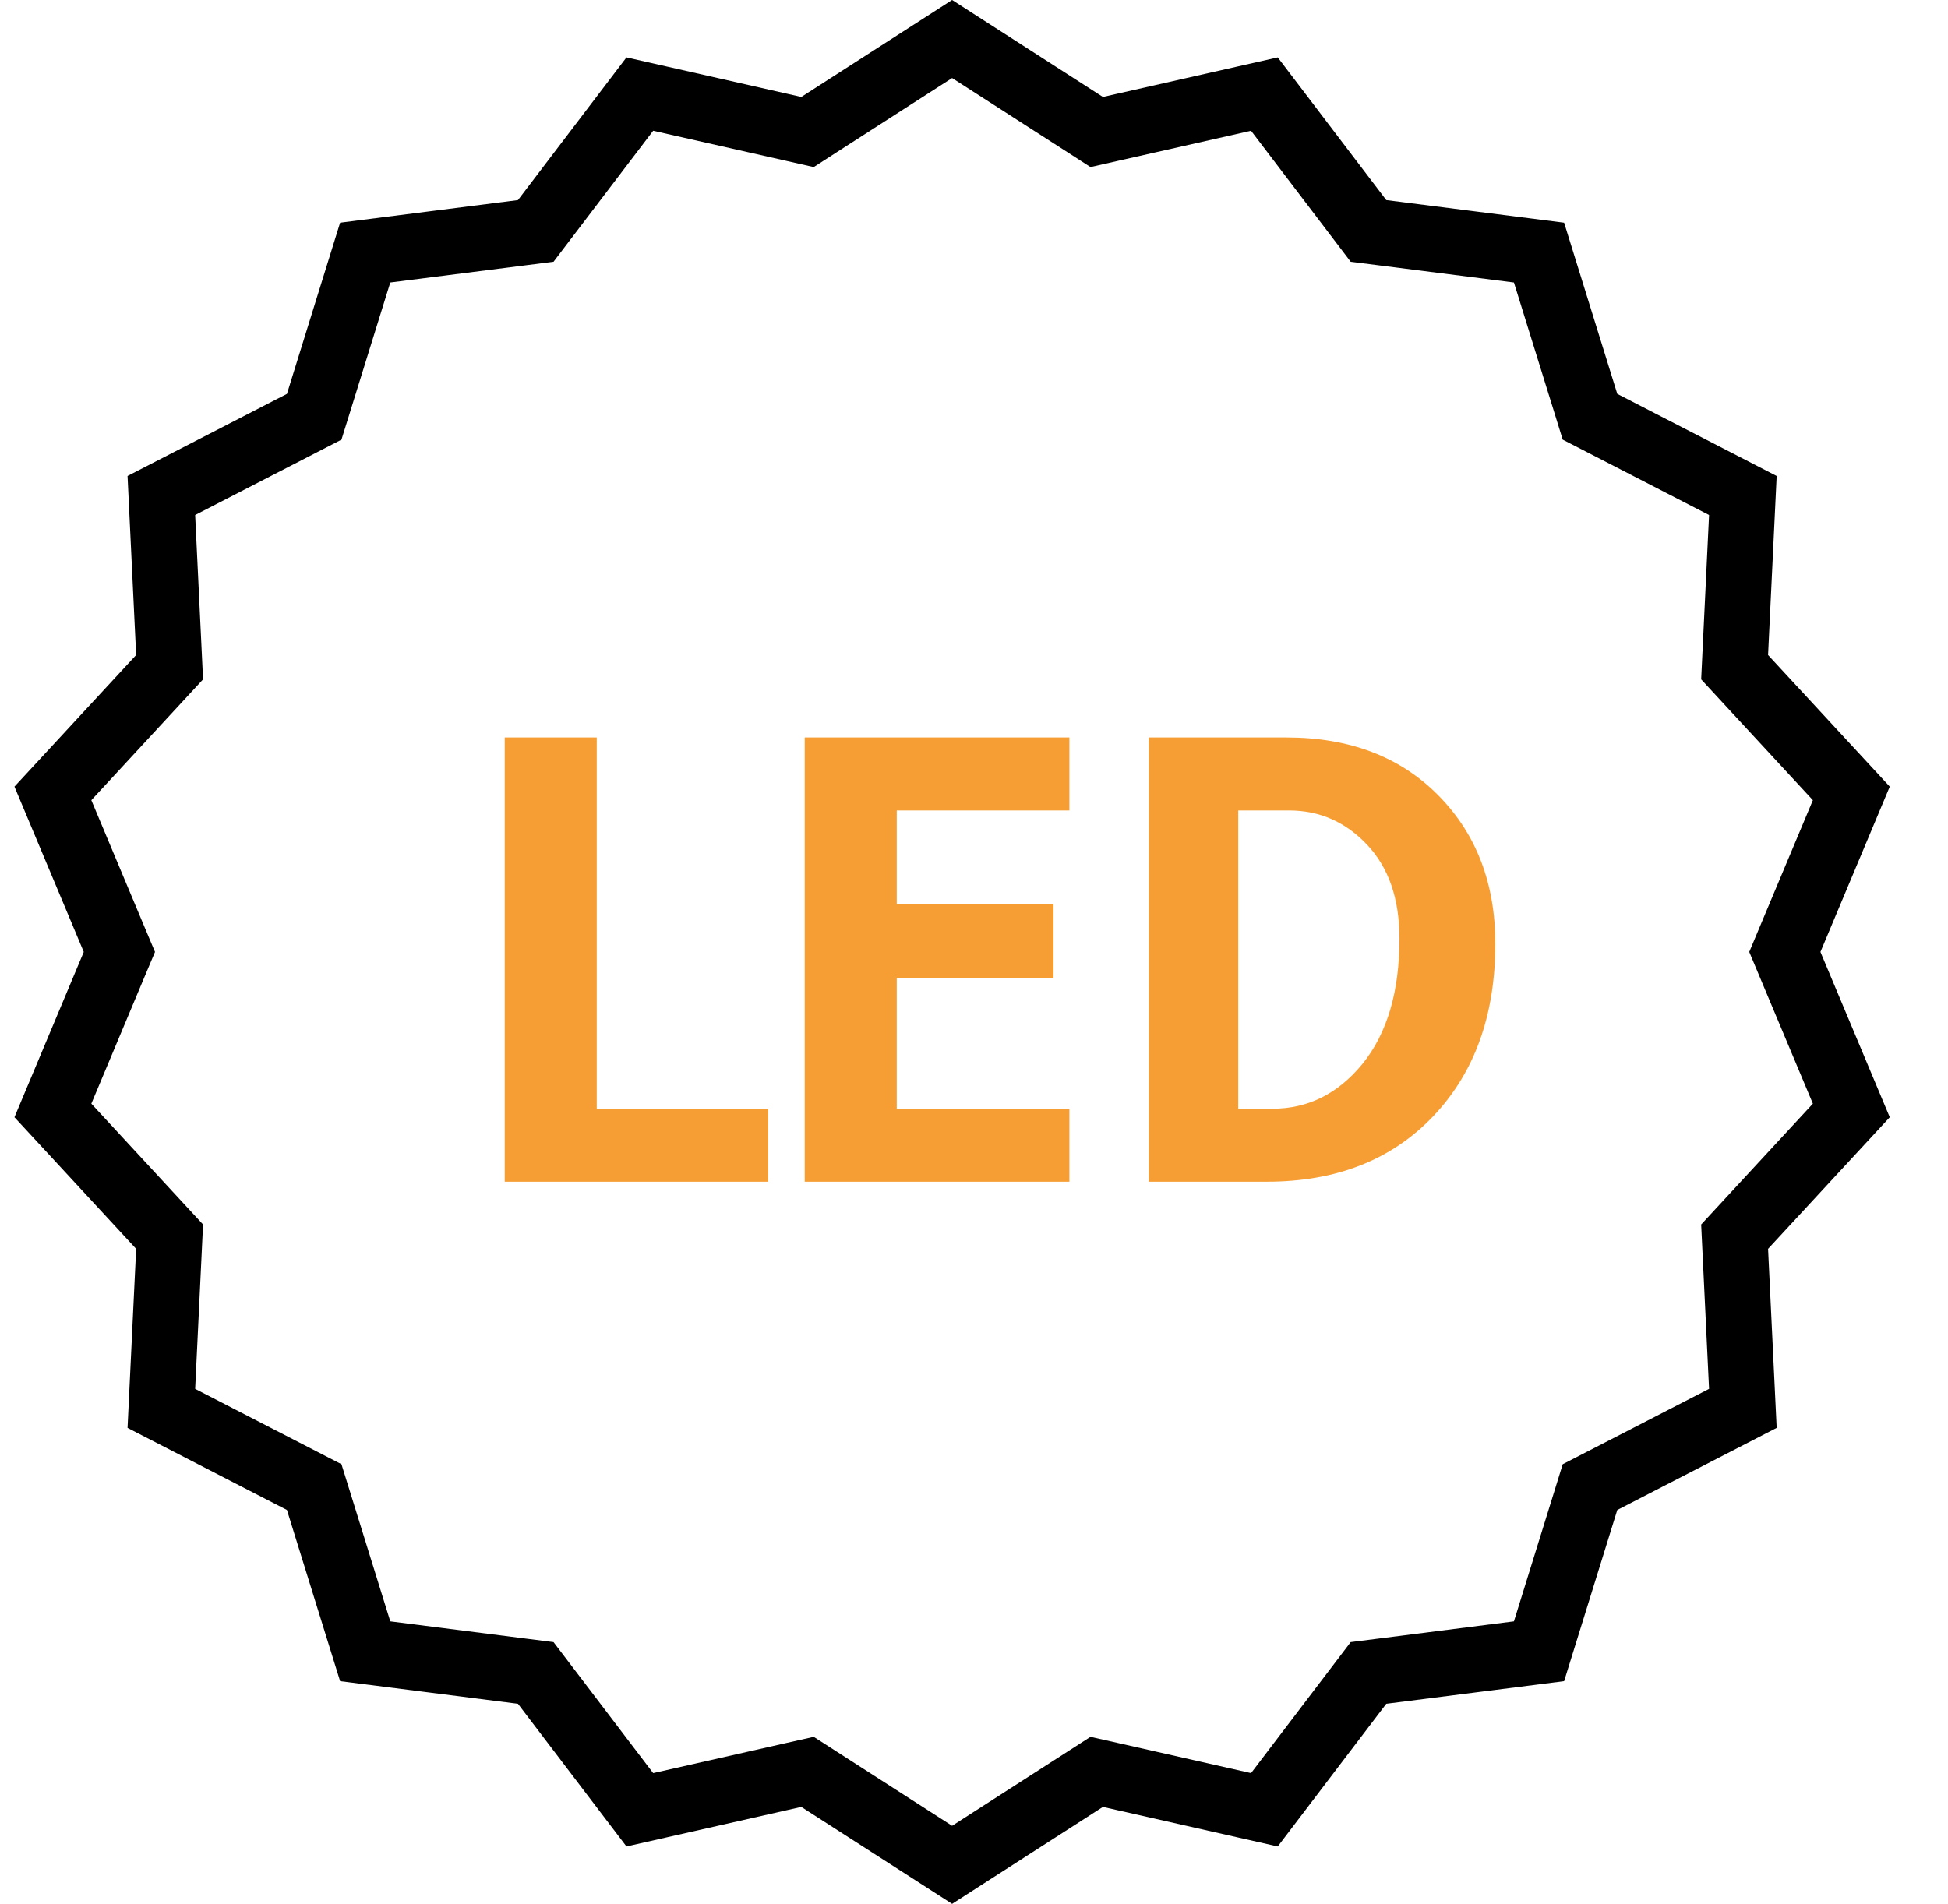 <svg width="89" height="87" viewBox="0 0 89 87" fill="none" xmlns="http://www.w3.org/2000/svg">
<path d="M49.578 5.692L50.106 6.033L50.72 5.894L57.768 4.299L62.142 10.051L62.523 10.552L63.147 10.631L70.315 11.543L72.458 18.444L72.644 19.045L73.204 19.333L79.628 22.642L79.281 29.86L79.251 30.488L79.678 30.95L84.583 36.256L81.789 42.92L81.546 43.5L81.789 44.08L84.583 50.744L79.678 56.05L79.251 56.512L79.281 57.141L79.628 64.358L73.204 67.667L72.644 67.955L72.458 68.556L70.315 75.457L63.147 76.369L62.523 76.448L62.142 76.949L57.768 82.701L50.72 81.106L50.106 80.968L49.578 81.308L43.5 85.216L37.422 81.308L36.894 80.968L36.28 81.106L29.232 82.701L24.858 76.949L24.477 76.448L23.853 76.369L16.685 75.457L14.542 68.556L14.355 67.955L13.796 67.667L7.372 64.358L7.719 57.141L7.749 56.512L7.322 56.05L2.417 50.744L5.211 44.08L5.455 43.5L5.211 42.92L2.417 36.256L7.322 30.95L7.749 30.488L7.719 29.86L7.372 22.642L13.796 19.333L14.355 19.045L14.542 18.444L16.685 11.543L23.853 10.631L24.477 10.552L24.858 10.051L29.232 4.299L36.28 5.894L36.894 6.033L37.422 5.692L43.5 1.783L49.578 5.692Z" stroke="black" stroke-width="3"/>
<path d="M35.094 54H23.059V33.7H27.264V50.665H35.094V54ZM48.859 54H36.766V33.7H48.859V37.035H40.971V41.298H48.134V44.691H40.971V50.665H48.859V54ZM68.318 43.125C68.318 46.392 67.371 49.022 65.476 51.013C63.581 53.004 61.048 54 57.878 54H52.484V33.7H58.777C61.657 33.7 63.968 34.58 65.708 36.339C67.448 38.098 68.318 40.36 68.318 43.125ZM63.939 42.893C63.939 41.076 63.446 39.645 62.46 38.601C61.474 37.557 60.285 37.035 58.893 37.035H56.573V50.665H58.139C59.763 50.665 61.136 49.979 62.257 48.606C63.378 47.214 63.939 45.31 63.939 42.893Z" fill="#F69E33"/>
</svg>
